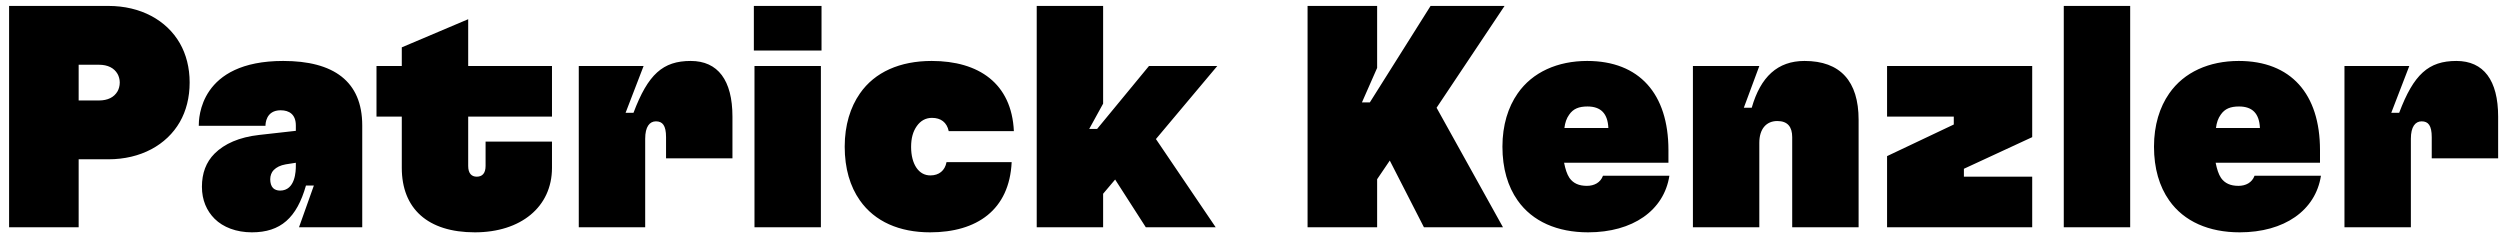 <svg width="253" height="24" viewBox="0 0 253 24" fill="none" xmlns="http://www.w3.org/2000/svg">
<path d="M18.2 4.376C16.856 2.04 14.232 0.6 10.968 0.6H0.92V23H7.96V16.12H10.968C14.232 16.12 16.856 14.68 18.2 12.344C18.84 11.224 19.192 9.88 19.192 8.344C19.192 6.84 18.84 5.496 18.2 4.376ZM11.896 9.24C11.544 9.848 10.904 10.168 10.008 10.168H7.96V6.552H10.008C10.904 6.552 11.544 6.872 11.896 7.48C12.024 7.704 12.12 8.024 12.12 8.344C12.12 8.696 12.024 9.016 11.896 9.24ZM28.659 6.168C20.179 6.168 20.115 11.992 20.115 12.728H26.867C26.867 12.536 26.899 11.16 28.403 11.16C29.267 11.16 29.939 11.576 29.939 12.696V13.24L26.227 13.656C24.211 13.88 22.707 14.552 21.715 15.544C20.851 16.408 20.435 17.528 20.435 18.904C20.435 20.248 20.915 21.336 21.715 22.136C22.579 23 23.923 23.512 25.491 23.512C28.403 23.512 30.035 22.04 30.963 18.776H31.763L30.259 23H36.659V12.696C36.659 8.216 33.747 6.168 28.659 6.168ZM28.339 19.288C28.051 19.288 27.795 19.192 27.635 19.032C27.443 18.84 27.347 18.52 27.347 18.136C27.347 17.784 27.475 17.432 27.699 17.208C27.987 16.92 28.371 16.728 28.915 16.632L29.939 16.472V16.792C29.939 17.272 29.907 19.288 28.339 19.288ZM55.861 6.68H47.381V1.944L40.661 4.792V6.68H38.101V11.8H40.661V16.984C40.661 21.112 43.285 23.512 48.053 23.512C52.693 23.512 55.861 20.952 55.861 16.984V14.328H49.141V16.792C49.141 17.56 48.789 17.88 48.245 17.88C47.733 17.88 47.381 17.56 47.381 16.792V11.8H55.861V6.68ZM65.293 23V14.04C65.293 12.824 65.74 12.28 66.38 12.28C67.052 12.28 67.404 12.696 67.404 13.88V16.024H74.124V11.8C74.124 8.12 72.653 6.168 69.9 6.168C67.085 6.168 65.581 7.512 64.109 11.416H63.309L65.132 6.68H58.572V23H65.293ZM83.138 5.112V0.6H76.29V5.112H83.138ZM83.074 23V6.68H76.354V23H83.074ZM94.124 23.512C98.86 23.512 102.156 21.24 102.38 16.408H95.788C95.628 17.272 95.02 17.752 94.156 17.752C93.58 17.752 93.1 17.496 92.748 16.984C92.396 16.472 92.204 15.736 92.204 14.872C92.204 13.976 92.396 13.304 92.78 12.76C93.164 12.216 93.676 11.928 94.316 11.928C95.212 11.928 95.82 12.376 96.012 13.272H102.604C102.38 8.44 99.052 6.168 94.284 6.168C91.084 6.168 88.524 7.288 87.02 9.464C86.06 10.84 85.484 12.664 85.484 14.84C85.484 17.048 86.028 18.872 87.02 20.28C88.524 22.424 91.02 23.512 94.124 23.512ZM116.276 6.68L111.028 13.048H110.228L111.636 10.488V0.6H104.916V23H111.636V19.608L112.852 18.168L115.956 23H123.028L116.98 14.072L123.188 6.68H116.276ZM144.774 0.6L138.63 10.36H137.83L139.366 6.872V0.6H132.326V23H139.366V18.136L140.646 16.248L144.102 23H152.102L145.382 10.904L152.262 0.6H144.774ZM162.222 17.784C161.966 18.488 161.326 18.808 160.59 18.808C159.79 18.808 159.214 18.552 158.83 18.008C158.574 17.624 158.414 17.112 158.286 16.472H168.846V15.192C168.846 9.496 165.902 6.168 160.622 6.168C157.646 6.168 155.086 7.288 153.582 9.464C152.622 10.84 152.046 12.664 152.046 14.84C152.046 17.048 152.59 18.872 153.582 20.28C155.086 22.424 157.614 23.512 160.718 23.512C165.23 23.512 168.398 21.304 168.942 17.784H162.222ZM160.654 10.776C161.998 10.776 162.702 11.48 162.766 12.952H158.318C158.382 12.408 158.542 11.96 158.798 11.608C159.214 11 159.79 10.776 160.654 10.776ZM178.043 23V14.456C178.043 13.048 178.747 12.248 179.867 12.248C180.923 12.248 181.371 12.856 181.371 13.88V23H188.091V12.12C188.091 8.216 186.235 6.168 182.619 6.168C179.899 6.168 178.171 7.768 177.275 10.904H176.475L178.043 6.68H171.323V23H178.043ZM205.659 23V17.88H198.747V17.08L205.659 13.88V6.68H190.971V11.8H197.723V12.6L190.971 15.8V23H205.659ZM215.574 23V0.6H208.854V23H215.574ZM228.16 17.784C227.904 18.488 227.264 18.808 226.528 18.808C225.728 18.808 225.152 18.552 224.768 18.008C224.512 17.624 224.352 17.112 224.224 16.472H234.784V15.192C234.784 9.496 231.84 6.168 226.56 6.168C223.584 6.168 221.024 7.288 219.52 9.464C218.56 10.84 217.984 12.664 217.984 14.84C217.984 17.048 218.528 18.872 219.52 20.28C221.024 22.424 223.552 23.512 226.656 23.512C231.168 23.512 234.336 21.304 234.88 17.784H228.16ZM226.592 10.776C227.936 10.776 228.64 11.48 228.704 12.952H224.256C224.32 12.408 224.48 11.96 224.736 11.608C225.152 11 225.728 10.776 226.592 10.776ZM243.98 23V14.04C243.98 12.824 244.428 12.28 245.068 12.28C245.74 12.28 246.092 12.696 246.092 13.88V16.024H252.812V11.8C252.812 8.12 251.34 6.168 248.588 6.168C245.772 6.168 244.268 7.512 242.796 11.416H241.996L243.82 6.68H237.26V23H243.98Z" fill="black"/>
</svg>
